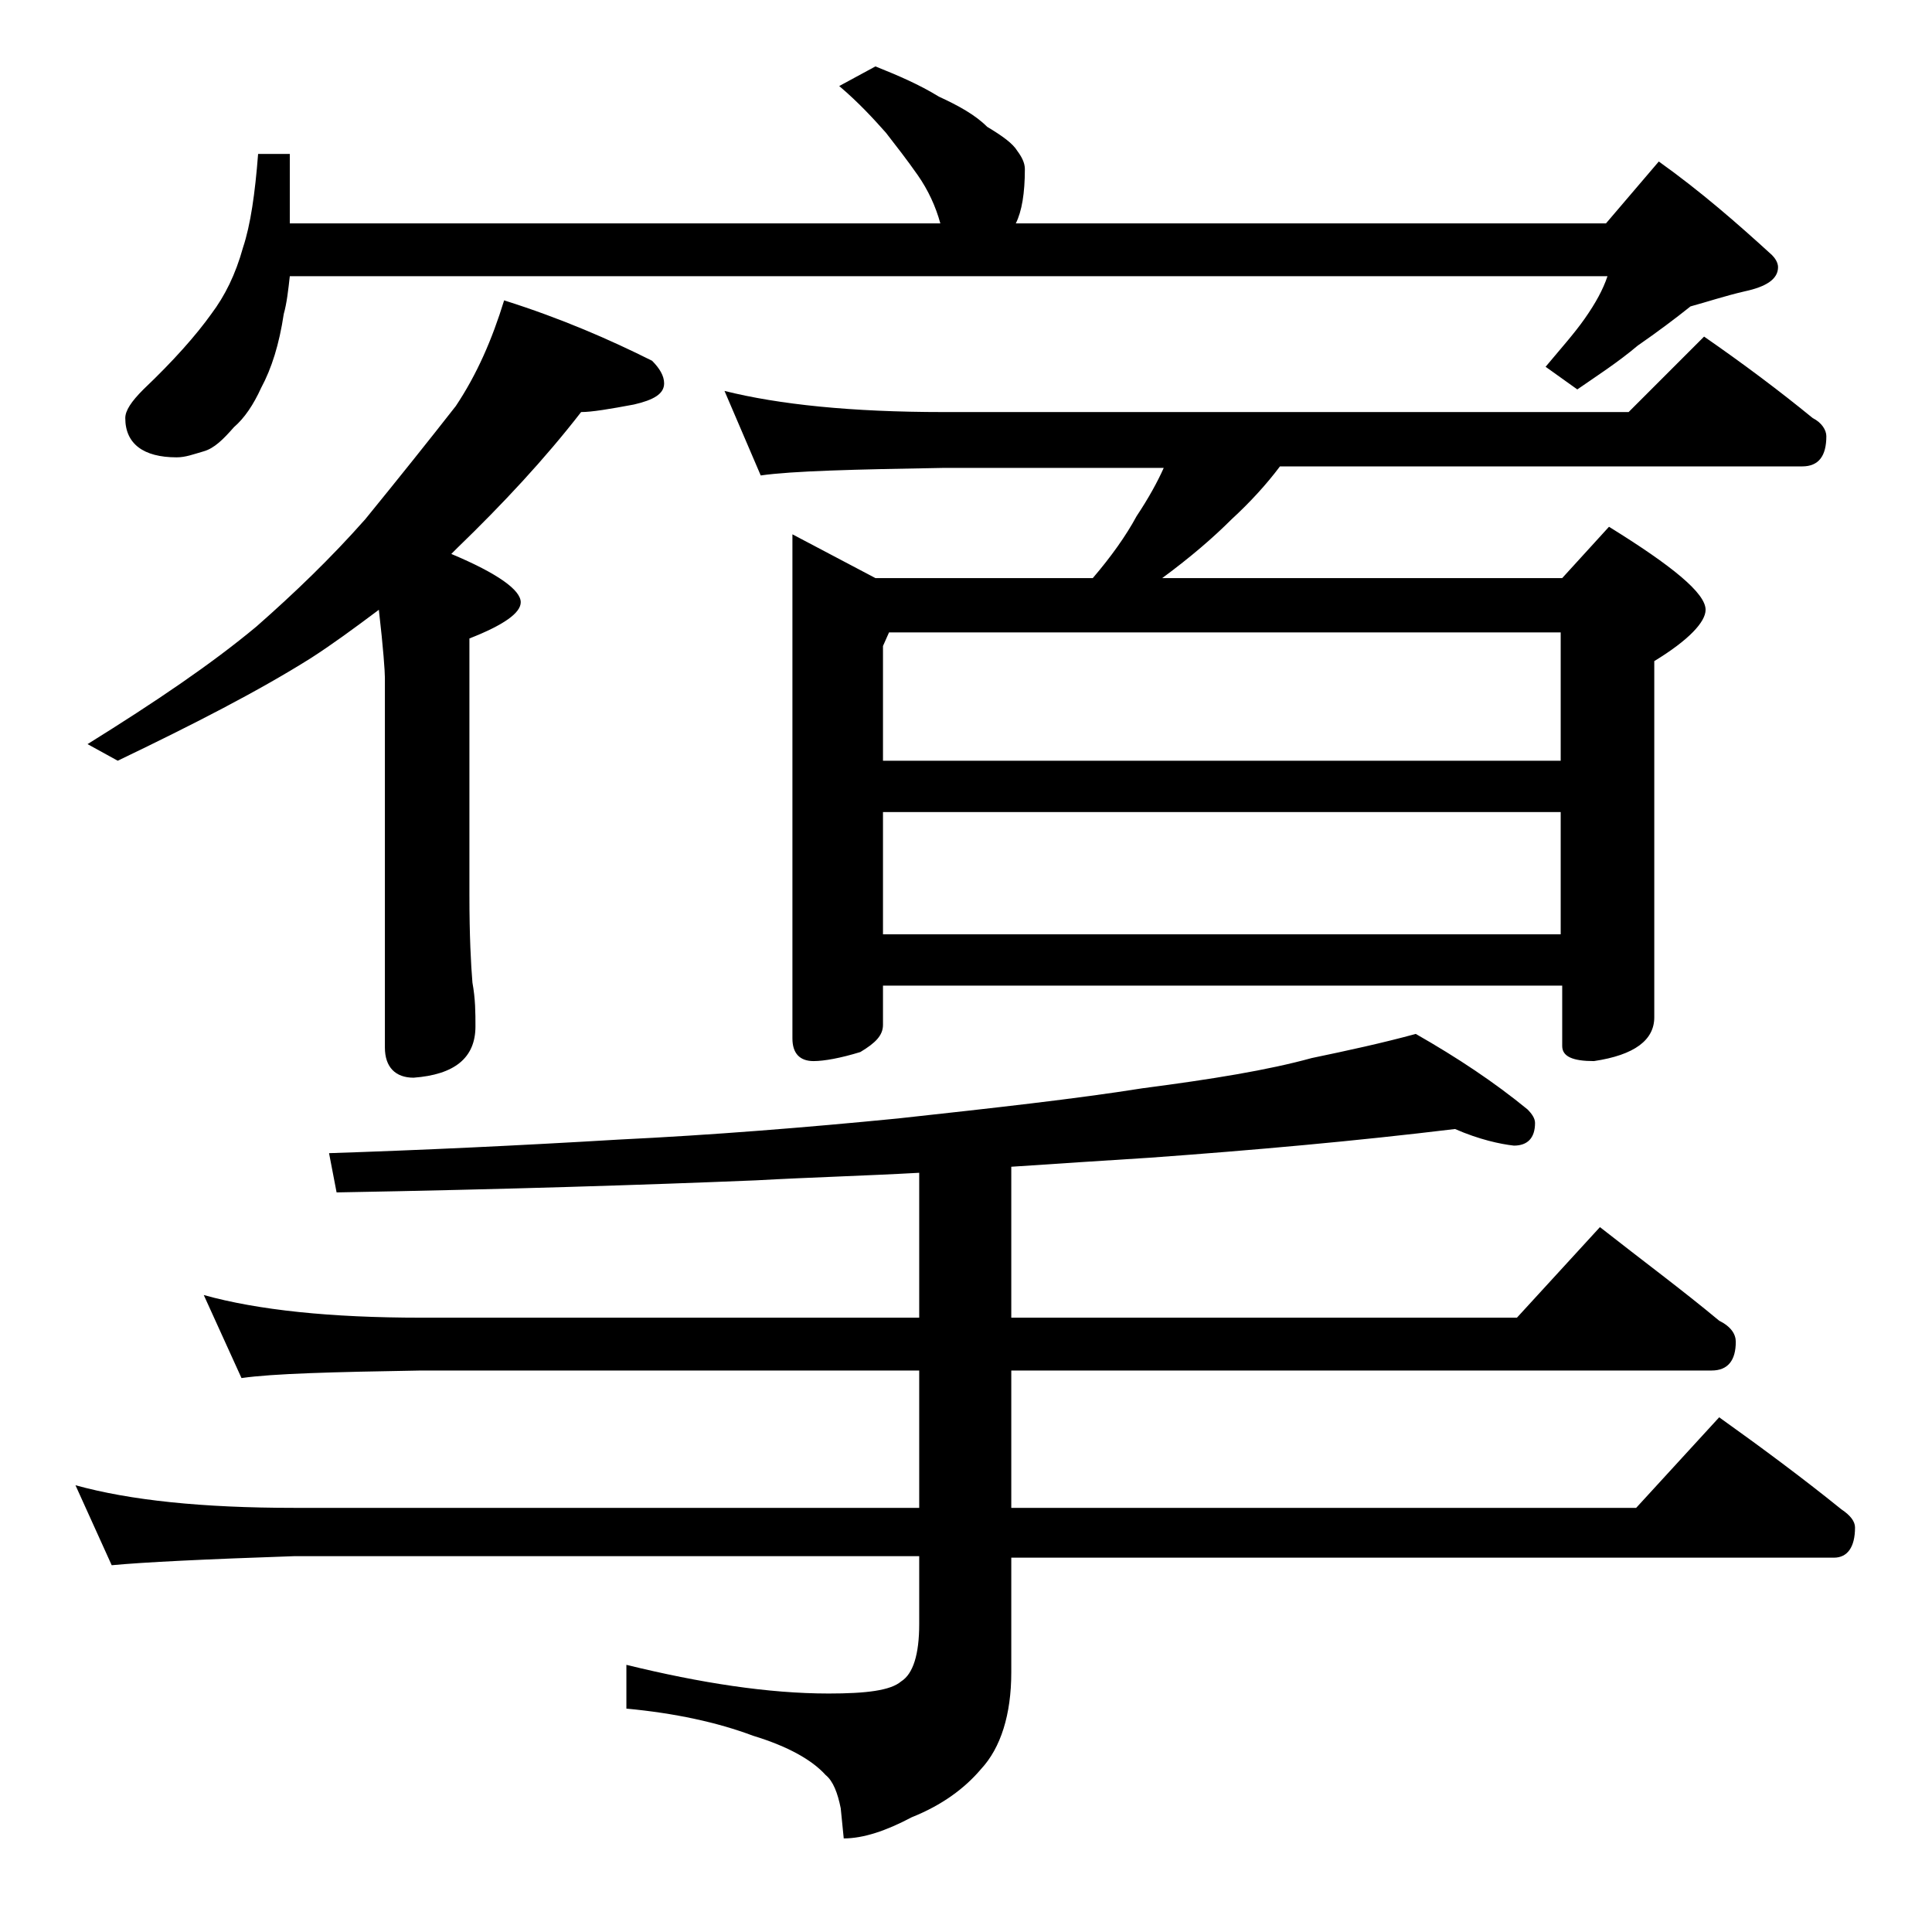 <?xml version="1.0" encoding="utf-8"?>
<!-- Generator: Adobe Illustrator 18.0.0, SVG Export Plug-In . SVG Version: 6.00 Build 0)  -->
<!DOCTYPE svg PUBLIC "-//W3C//DTD SVG 1.1//EN" "http://www.w3.org/Graphics/SVG/1.1/DTD/svg11.dtd">
<svg version="1.1" id="Layer_1" xmlns="http://www.w3.org/2000/svg" xmlns:xlink="http://www.w3.org/1999/xlink" x="0px" y="0px"
	 viewBox="0 0 128 128" enable-background="new 0 0 128 128" xml:space="preserve">
<path d="M96.4,74.8c-6.6,0.8-13.3,1.4-20.2,1.9C73,76.9,70,77.1,67,77.3v10h33.5l5.5-6c2.8,2.2,5.5,4.2,7.9,6.2
	c0.8,0.4,1.1,0.9,1.1,1.4c0,1.2-0.5,1.9-1.6,1.9H67v9.1h41.4l5.5-6c2.8,2,5.5,4,8.1,6.1c0.6,0.4,0.9,0.8,0.9,1.2c0,1.3-0.5,2-1.4,2
	H67v7.6c0,2.8-0.7,5-2,6.4c-1.1,1.3-2.6,2.4-4.6,3.2c-1.7,0.9-3.2,1.4-4.5,1.4l-0.2-2c-0.2-1-0.5-1.8-1-2.2c-0.9-1-2.5-1.9-4.8-2.6
	c-2.4-0.9-5.2-1.5-8.4-1.8v-2.9c4.9,1.2,9.4,1.9,13.4,1.9c2.5,0,4.1-0.2,4.8-0.8c0.8-0.5,1.2-1.8,1.2-3.8v-4.5H19.5
	c-5.9,0.2-10,0.4-12.1,0.6L5,98.4c3.6,1,8.4,1.5,14.5,1.5h41.4v-9.1h-33C22,90.9,18.1,91,16,91.3l-2.5-5.5c3.6,1,8.4,1.5,14.4,1.5
	h33v-9.6c-3.6,0.2-7.2,0.3-10.8,0.5c-7.3,0.3-16.6,0.6-27.8,0.8l-0.5-2.6c6.1-0.2,12.5-0.5,19.2-0.9c6.2-0.3,12.4-0.8,18.5-1.4
	c6.4-0.7,11.8-1.3,16.2-2c4.6-0.6,8.3-1.2,11.2-2c2.4-0.5,4.7-1,6.9-1.6c2.8,1.6,5.2,3.2,7.4,5c0.3,0.3,0.5,0.6,0.5,0.9
	c0,1-0.5,1.5-1.4,1.5C99.4,75.8,98,75.5,96.4,74.8z M33.4,19.9c3.8,1.2,7,2.6,9.8,4c0.5,0.5,0.8,1,0.8,1.5c0,0.7-0.7,1.1-2,1.4
	c-1.6,0.3-2.8,0.5-3.5,0.5c-2.4,3.1-5.2,6.1-8.2,9c-0.2,0.2-0.3,0.3-0.4,0.4c3.1,1.3,4.6,2.4,4.6,3.2c0,0.7-1.1,1.5-3.4,2.4v17
	c0,2.7,0.1,4.6,0.2,5.8c0.2,1.1,0.2,2,0.2,2.9c0,2.1-1.4,3.2-4.1,3.4c-1.2,0-1.9-0.7-1.9-2V44.9c0-0.4-0.1-1.9-0.4-4.5
	c-1.6,1.2-3.1,2.3-4.5,3.2c-3.5,2.2-7.8,4.4-12.8,6.8l-2-1.1C10.3,46.5,14,44,17,41.5c2.5-2.2,4.9-4.5,7.2-7.1
	c2.2-2.7,4.2-5.2,6-7.5C31.6,24.8,32.6,22.5,33.4,19.9z M58,4.4c1.5,0.6,2.9,1.2,4.2,2c1.3,0.6,2.4,1.2,3.2,2c1,0.6,1.7,1.1,2,1.6
	c0.3,0.4,0.5,0.8,0.5,1.2c0,1.6-0.2,2.8-0.6,3.6h39.1l3.5-4.1c2.8,2,5.2,4.1,7.5,6.2c0.2,0.2,0.4,0.5,0.4,0.8c0,0.8-0.8,1.3-2.2,1.6
	c-1.3,0.3-2.5,0.7-3.6,1c-1,0.8-2.2,1.7-3.5,2.6c-1.3,1.1-2.7,2-4,2.9l-2.1-1.5c1-1.2,1.9-2.2,2.6-3.2c0.7-1,1.2-1.9,1.5-2.8H19.2
	c-0.1,0.9-0.2,1.8-0.4,2.5c-0.3,2-0.8,3.6-1.5,4.9c-0.5,1.1-1.1,2-1.8,2.6c-0.7,0.8-1.3,1.4-2,1.6c-0.7,0.2-1.2,0.4-1.8,0.4
	c-2.2,0-3.4-0.9-3.4-2.6c0-0.5,0.4-1.1,1.2-1.9c2-1.9,3.5-3.6,4.5-5c0.9-1.2,1.6-2.6,2.1-4.4c0.5-1.5,0.8-3.6,1-6.2h2.1v4.6h43.1
	c-0.3-1.1-0.8-2.2-1.5-3.2c-0.7-1-1.4-1.9-2.1-2.8c-0.8-0.9-1.8-2-3.1-3.1L58,4.4z M48,25.9c3.6,0.9,8.4,1.4,14.5,1.4h45.4l5-5
	c2.6,1.8,5,3.6,7.2,5.4c0.6,0.3,0.9,0.8,0.9,1.2c0,1.3-0.5,2-1.6,2H84.8c-0.9,1.2-2,2.4-3.2,3.5c-1.2,1.2-2.7,2.5-4.6,3.9h26.5
	l3.1-3.4c4.2,2.6,6.4,4.4,6.4,5.5c0,0.8-1.1,2-3.4,3.4v23.6c0,1.5-1.3,2.5-4,2.9c-1.4,0-2.1-0.3-2.1-1v-4H58.5v2.6
	c0,0.7-0.5,1.2-1.5,1.8c-1.3,0.4-2.4,0.6-3.1,0.6c-0.9,0-1.4-0.5-1.4-1.5V35.4l5.5,2.9h14.4c1.2-1.4,2.2-2.8,2.9-4.1
	c0.8-1.2,1.4-2.3,1.8-3.2H62.5c-5.9,0.1-10,0.2-12.1,0.5L48,25.9z M58.5,50.4h44.9v-8.5H58.9l-0.4,0.9V50.4z M58.5,61.9h44.9v-8.1
	H58.5V61.9z"/>
</svg>
